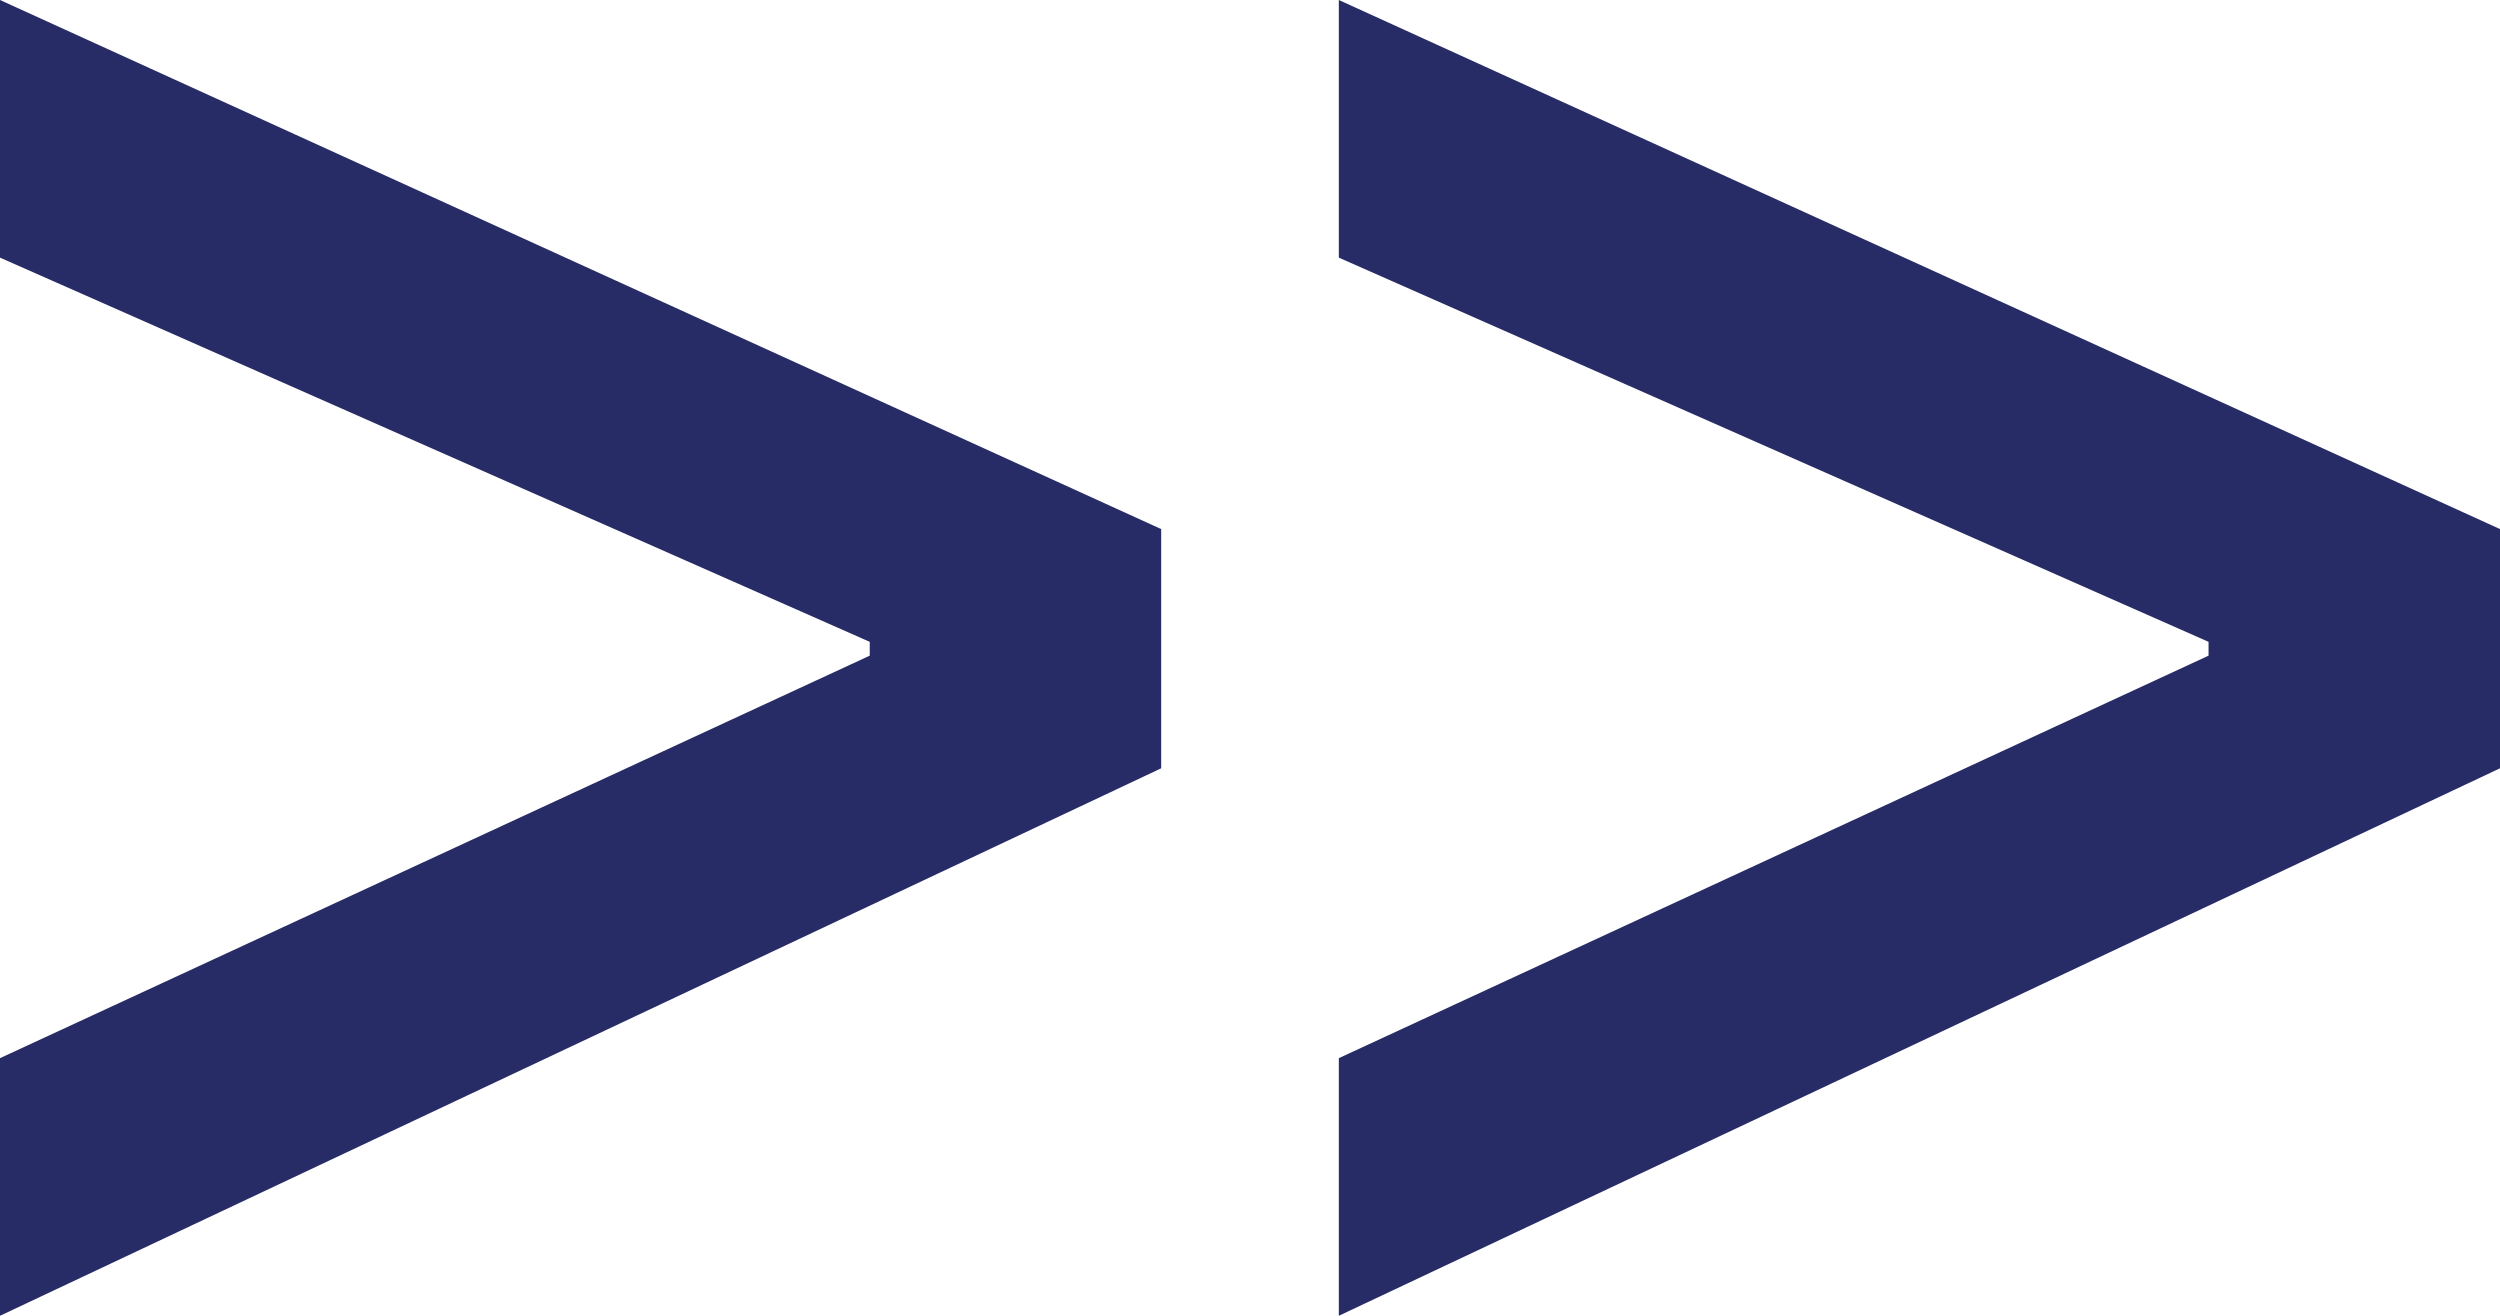 <svg width="19" height="10" viewBox="0 0 19 10" fill="none" xmlns="http://www.w3.org/2000/svg">
<path d="M10.175 8.042L16.785 4.983V4.878L10.175 1.958V0L19 4.021V5.839L10.175 10V8.042Z" fill="#282C66"/>
<path d="M0 8.042L6.61 4.983V4.878L0 1.958V0L8.825 4.021V5.839L0 10V8.042Z" fill="#282C66"/>
</svg>
